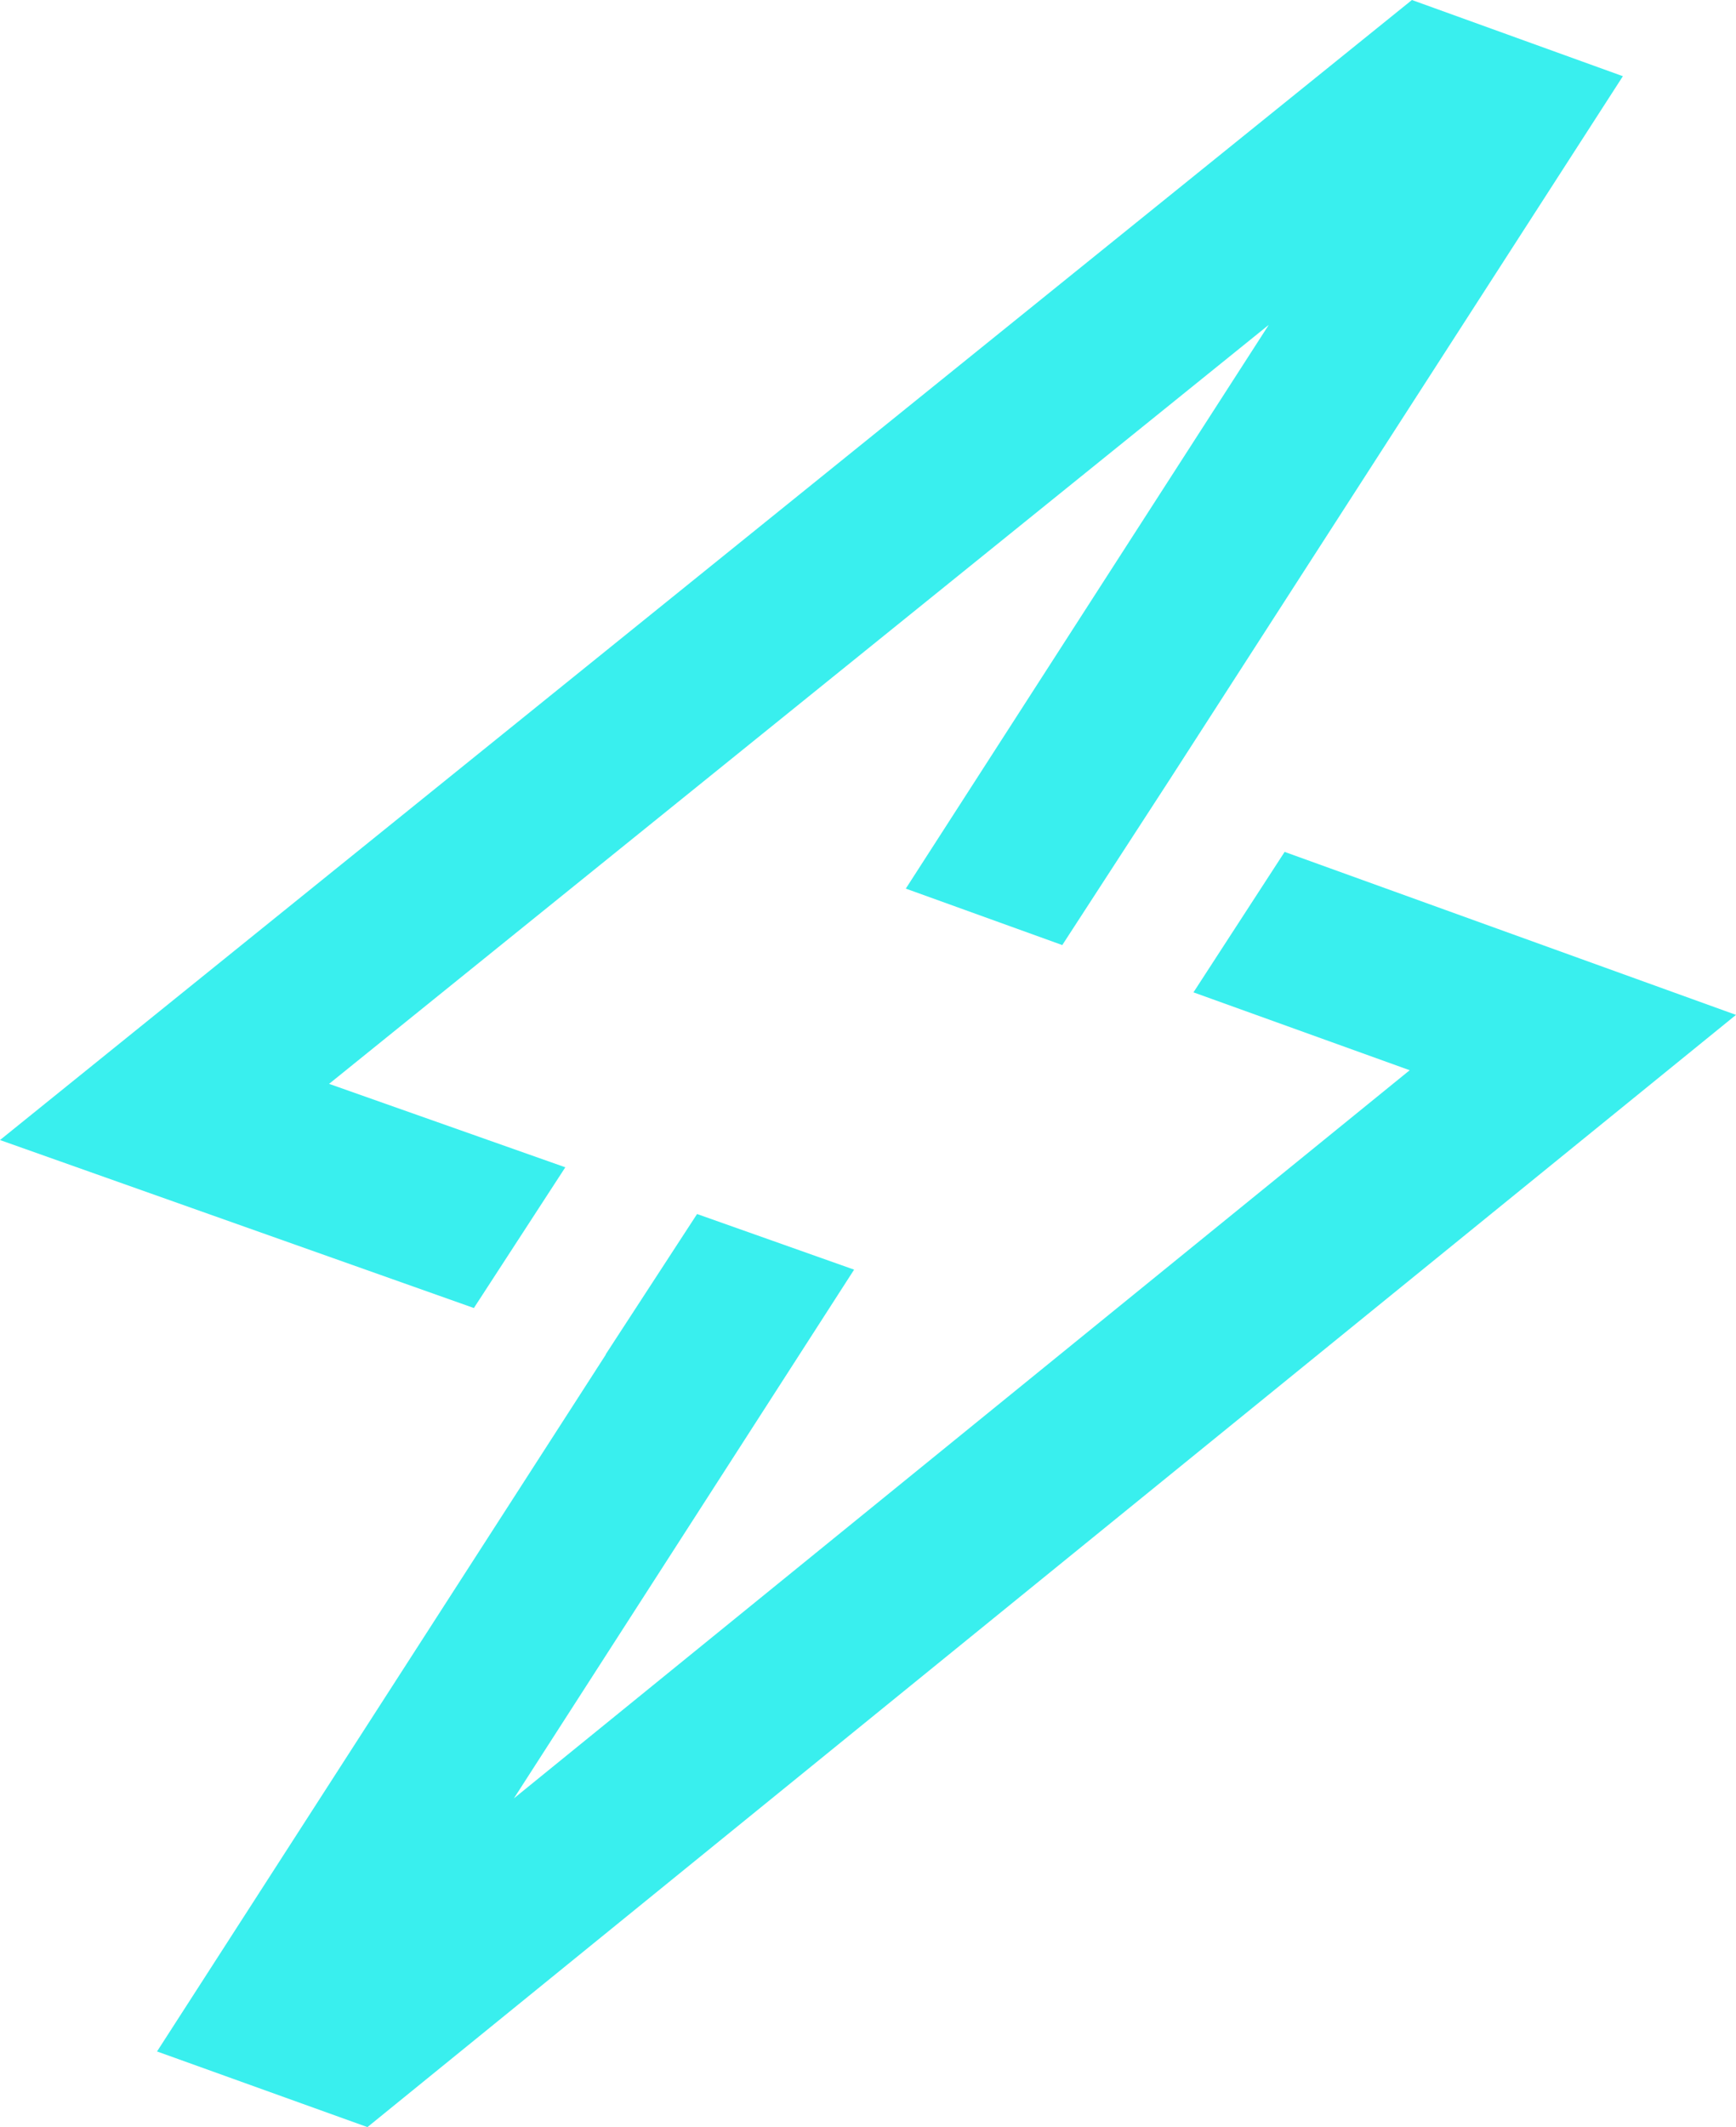 <svg xmlns="http://www.w3.org/2000/svg" data-name="Layer 5" viewBox="0 0 62.46 76.48"><path fill="#39efee" d="m46.22 30.63-3.28 5.05 7.78 2.8-32.23 26.18 12.24-19.01-5.65-2-3.29 5.05h.01L5.65 73.76l7.57 2.72 49.24-39.99-16.24-5.86zM20.34 41.97l-8.5-3 33.81-27.29-13.06 20.27 5.63 2.03 3.89-5.99L58.39 2.74 50.8 0 0 40.99l17.05 6.04 3.29-5.06z"/></svg>